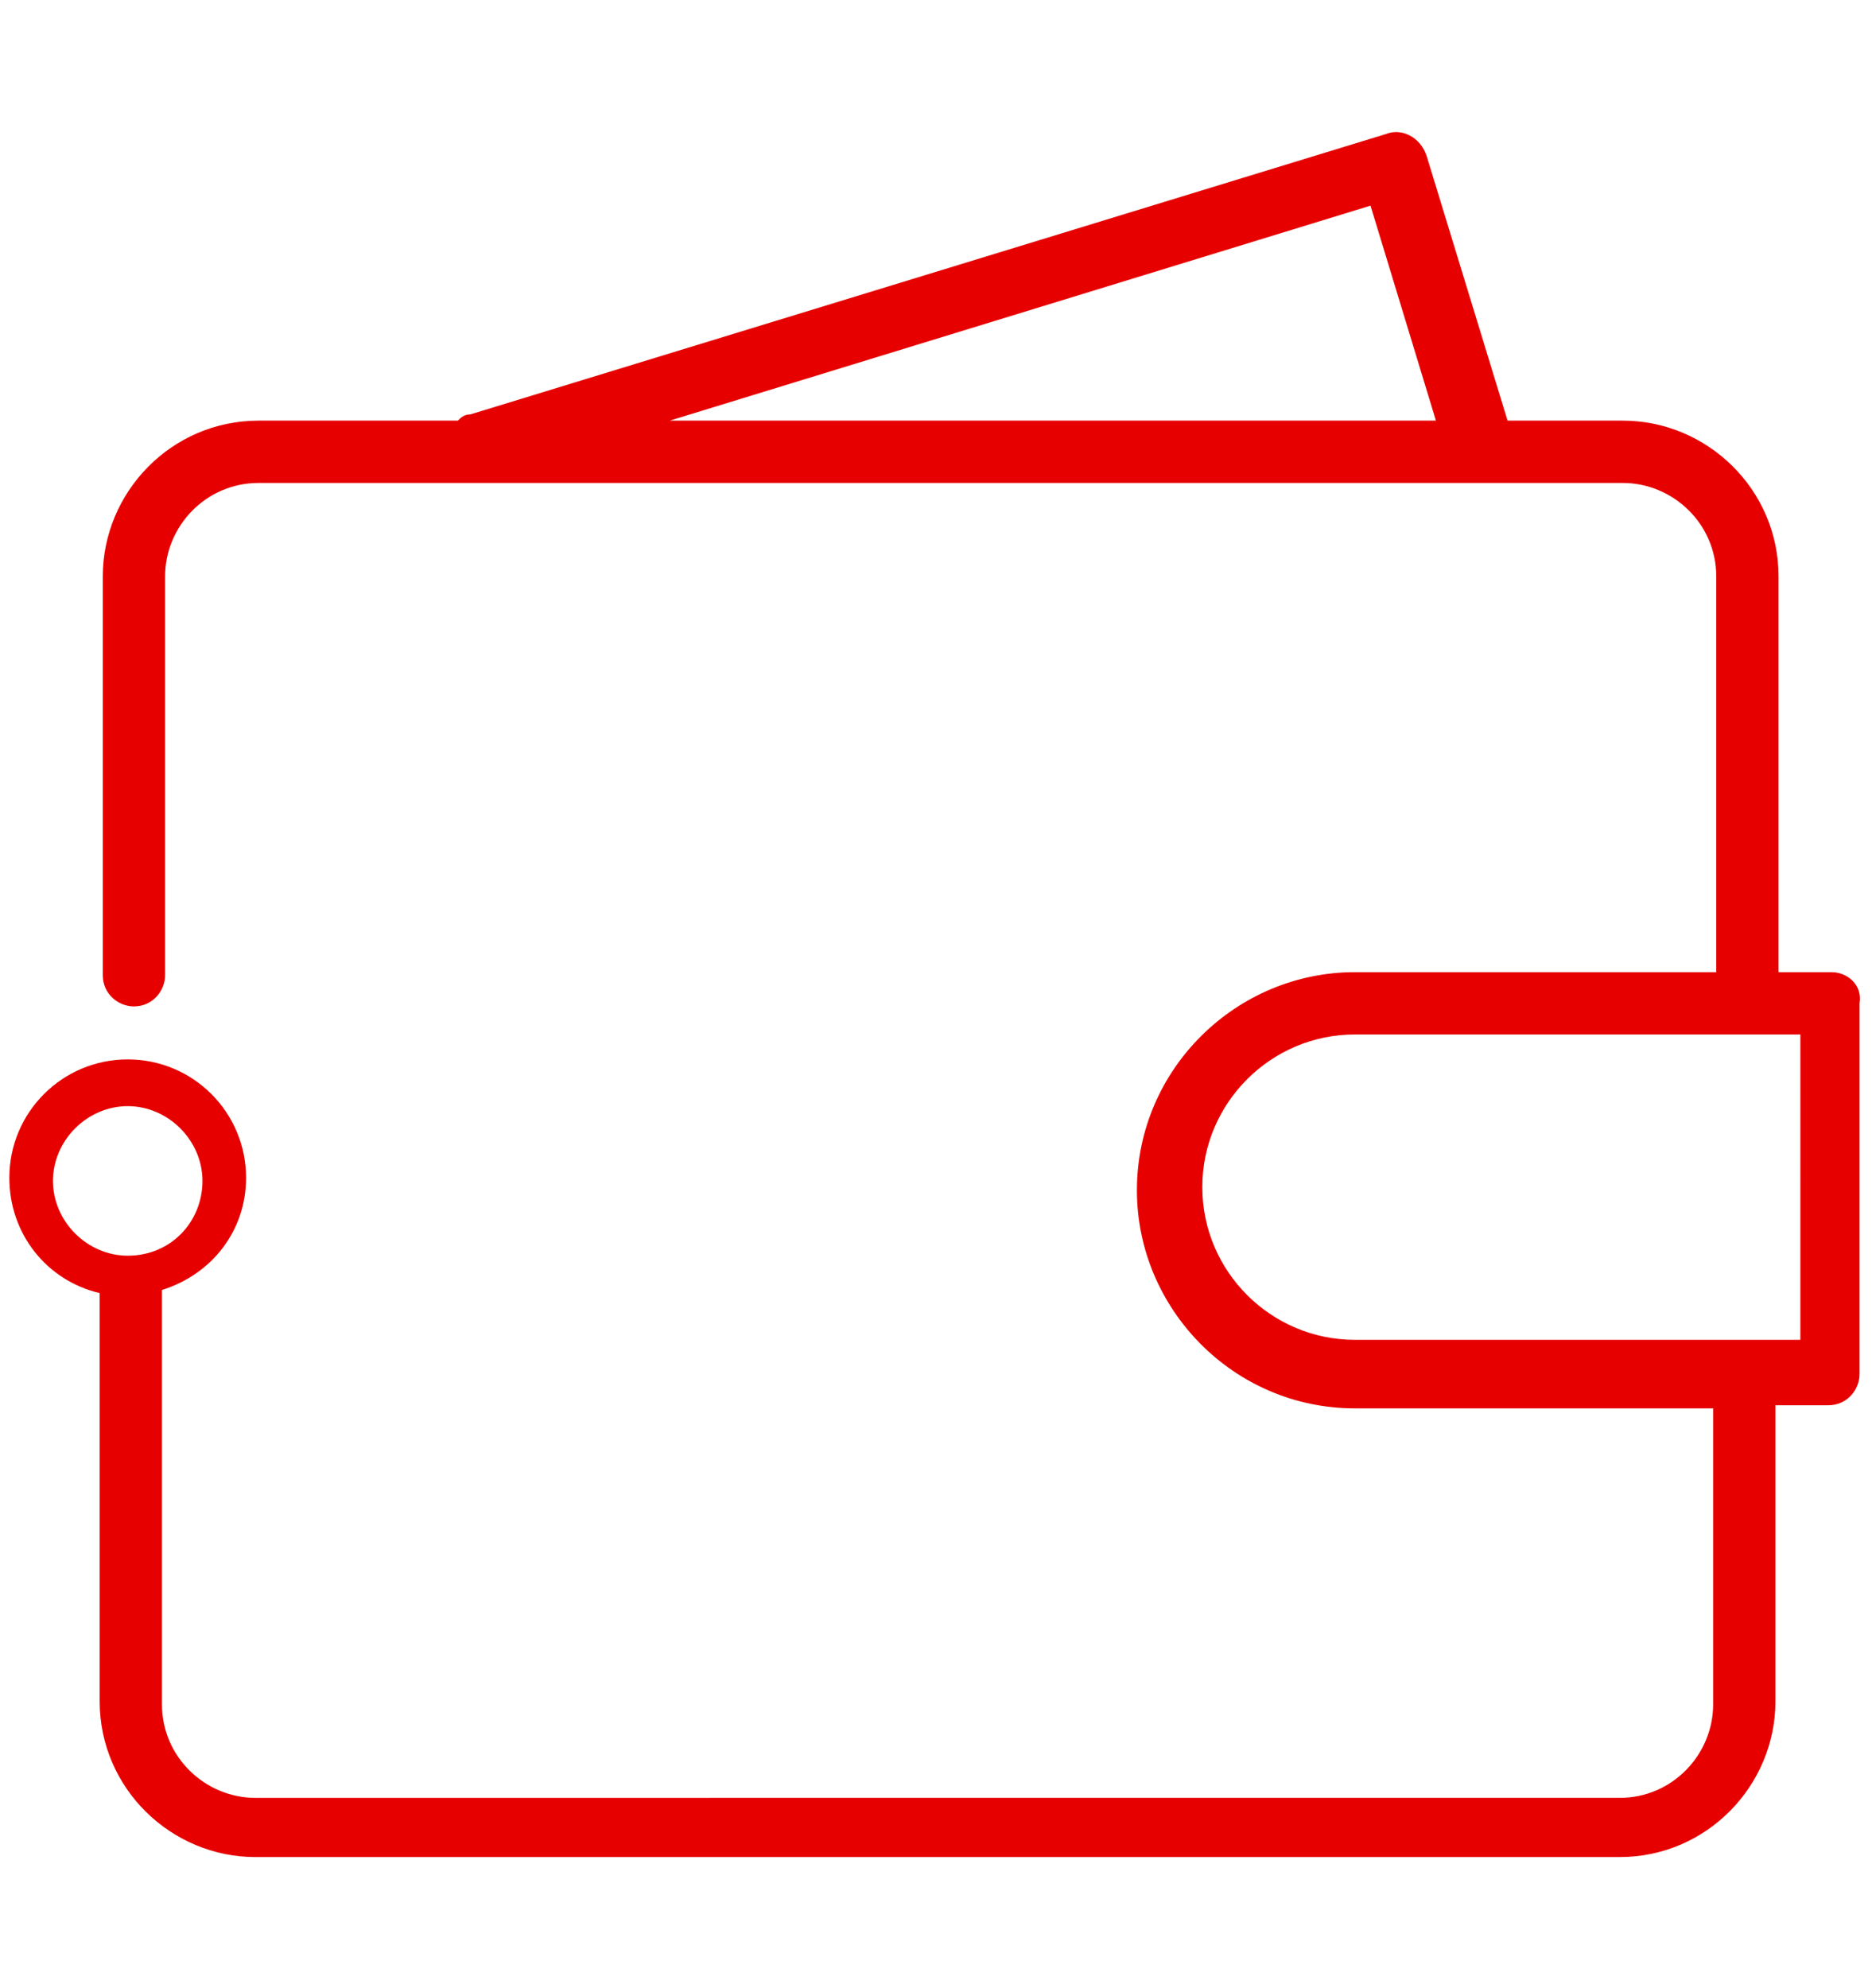 <svg xmlns="http://www.w3.org/2000/svg" version="1.1" x="0" y="0" width="60.1" height="63.8" viewBox="10.2 0 60.1 63.8" enable-background="new 10.2 0 60.125 63.8" xml:space="preserve"><path fill="#E60000" d="M69 31.2h-1.7V18.5c0-2.8-2.3-5-5-5h-3.7l-2.6-8.5c-0.2-0.6-0.8-0.9-1.3-0.7l-29.4 9c-0.2 0-0.3 0.1-0.4 0.2h-6.4c-2.8 0-5 2.3-5 5v12.8c0 0.6 0.5 1 1 1 0.6 0 1-0.5 1-1V18.5c0-1.6 1.3-3 3-3h43.8c1.6 0 3 1.3 3 3v12.7H53.7c-3.8 0-7 3.1-7 7 0 3.8 3.1 7 7 7h11.5v9.5c0 1.6-1.3 3-3 3H18.4c-1.6 0-3-1.3-3-3V41.5c0 0 0-0.1 0-0.1 1.6-0.5 2.7-1.9 2.7-3.6 0-2.1-1.7-3.8-3.8-3.8s-3.8 1.7-3.8 3.8c0 1.8 1.2 3.3 2.9 3.7 0 0 0 0 0 0v13.1c0 2.8 2.3 5 5 5h43.8c2.8 0 5-2.3 5-5v-9.5h1.7c0.6 0 1-0.5 1-1V32.2C70 31.6 69.5 31.2 69 31.2zM54.2 6.6l2.1 6.9H31.7L54.2 6.6zM14.3 40.3c-1.3 0-2.4-1.1-2.4-2.4 0-1.3 1.1-2.4 2.4-2.4 1.3 0 2.4 1.1 2.4 2.4C16.7 39.2 15.7 40.3 14.3 40.3zM68 43H53.7c-2.7 0-4.9-2.2-4.9-4.9 0-2.7 2.2-4.9 4.9-4.9h14.3V43z"/></svg>